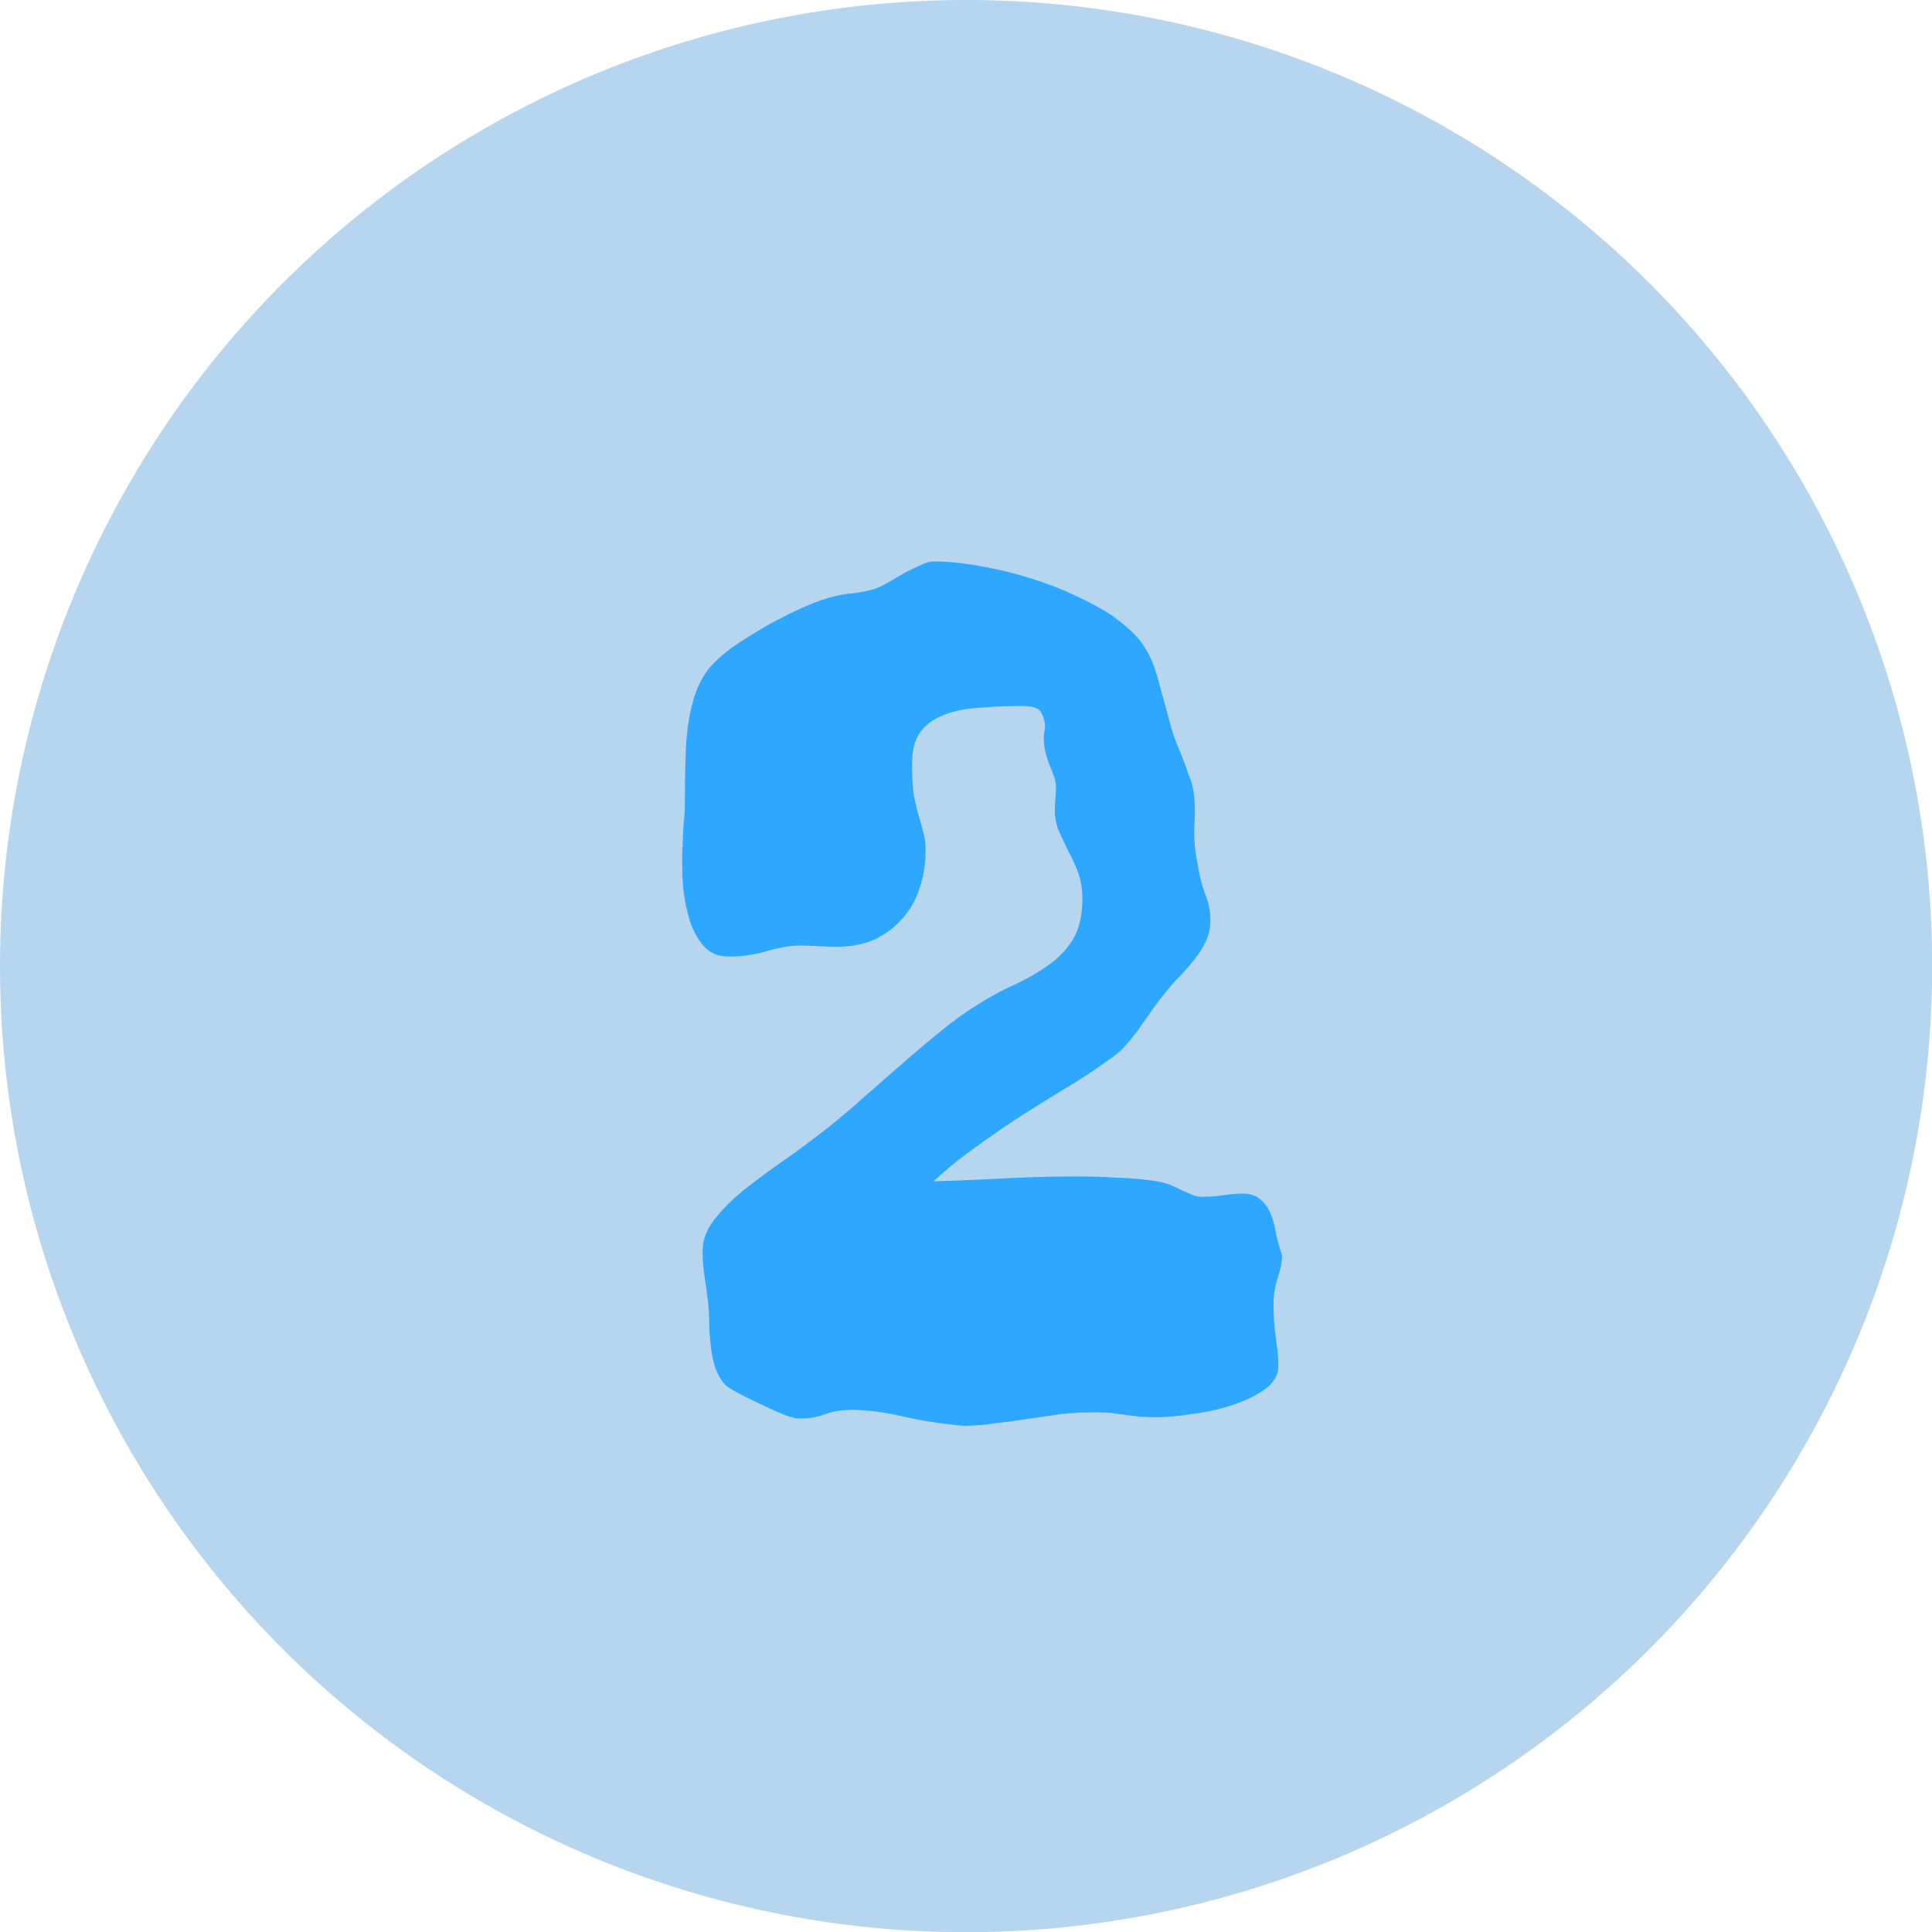 <svg width="77" height="77" viewBox="0 0 77 77" fill="none" xmlns="http://www.w3.org/2000/svg">
<circle cx="38.504" cy="38.504" r="38.504" fill="#B5D6EE"/>
<path d="M51.097 50.038C51.097 50.282 51.04 50.575 50.926 50.917C50.813 51.259 50.756 51.617 50.756 51.991C50.756 52.463 50.788 52.919 50.853 53.358C50.918 53.798 50.951 54.156 50.951 54.433C50.951 54.807 50.764 55.124 50.389 55.385C50.015 55.645 49.568 55.857 49.047 56.02C48.542 56.182 48.013 56.296 47.46 56.361C46.923 56.443 46.483 56.483 46.141 56.483C45.865 56.483 45.629 56.475 45.433 56.459C45.238 56.443 45.043 56.418 44.847 56.386C44.668 56.37 44.481 56.345 44.286 56.312C44.107 56.296 43.895 56.288 43.651 56.288C43.179 56.288 42.715 56.312 42.26 56.361C41.804 56.426 41.356 56.492 40.917 56.557C40.494 56.622 40.07 56.679 39.647 56.727C39.224 56.793 38.809 56.825 38.402 56.825C37.491 56.744 36.661 56.614 35.912 56.435C35.179 56.272 34.528 56.19 33.959 56.19C33.552 56.19 33.194 56.247 32.885 56.361C32.592 56.475 32.282 56.532 31.957 56.532C31.908 56.532 31.843 56.532 31.762 56.532C31.696 56.532 31.639 56.516 31.591 56.483C31.526 56.483 31.355 56.426 31.078 56.312C30.817 56.199 30.533 56.068 30.223 55.922C29.914 55.775 29.621 55.629 29.345 55.482C29.084 55.336 28.921 55.222 28.856 55.141C28.71 54.962 28.596 54.758 28.514 54.53C28.433 54.286 28.376 54.034 28.343 53.773C28.311 53.513 28.287 53.245 28.27 52.968C28.27 52.691 28.262 52.431 28.246 52.187C28.213 51.812 28.165 51.422 28.099 51.015C28.034 50.608 28.002 50.217 28.002 49.843C28.002 49.436 28.148 49.037 28.441 48.647C28.734 48.256 29.117 47.865 29.589 47.475C30.077 47.084 30.614 46.685 31.2 46.278C31.802 45.855 32.404 45.408 33.007 44.935C33.479 44.561 33.967 44.146 34.471 43.69C34.992 43.235 35.505 42.787 36.01 42.348C36.53 41.892 37.043 41.461 37.548 41.054C38.068 40.63 38.573 40.273 39.061 39.98C39.501 39.703 39.956 39.459 40.428 39.247C40.917 39.019 41.356 38.767 41.747 38.49C42.154 38.214 42.487 37.872 42.748 37.465C43.008 37.042 43.138 36.496 43.138 35.829C43.138 35.422 43.081 35.072 42.968 34.779C42.854 34.47 42.723 34.185 42.577 33.925C42.447 33.648 42.325 33.388 42.211 33.144C42.097 32.883 42.04 32.598 42.04 32.289C42.04 32.126 42.048 31.972 42.064 31.825C42.081 31.679 42.089 31.532 42.089 31.386C42.089 31.239 42.064 31.101 42.015 30.971C41.967 30.824 41.91 30.678 41.844 30.531C41.779 30.369 41.722 30.198 41.674 30.019C41.625 29.823 41.6 29.612 41.6 29.384C41.6 29.302 41.608 29.229 41.625 29.164C41.641 29.099 41.649 29.026 41.649 28.944C41.649 28.765 41.6 28.586 41.503 28.407C41.421 28.228 41.169 28.139 40.746 28.139C40.111 28.139 39.525 28.163 38.988 28.212C38.451 28.244 37.987 28.342 37.596 28.505C37.206 28.651 36.897 28.879 36.669 29.189C36.457 29.498 36.351 29.913 36.351 30.434C36.351 30.987 36.376 31.418 36.425 31.727C36.49 32.037 36.555 32.305 36.62 32.533C36.685 32.745 36.742 32.948 36.791 33.144C36.856 33.339 36.888 33.599 36.888 33.925C36.888 34.446 36.807 34.942 36.644 35.414C36.498 35.87 36.27 36.269 35.961 36.61C35.668 36.952 35.301 37.229 34.862 37.44C34.423 37.636 33.918 37.733 33.348 37.733C33.104 37.733 32.852 37.725 32.592 37.709C32.347 37.693 32.103 37.685 31.859 37.685C31.501 37.685 31.07 37.758 30.565 37.904C30.077 38.051 29.572 38.124 29.052 38.124C28.628 38.124 28.295 37.986 28.05 37.709C27.806 37.432 27.619 37.09 27.489 36.684C27.359 36.26 27.269 35.805 27.221 35.316C27.188 34.812 27.18 34.348 27.196 33.925C27.212 33.485 27.229 33.119 27.245 32.826C27.277 32.517 27.294 32.338 27.294 32.289C27.294 31.247 27.31 30.377 27.343 29.677C27.391 28.977 27.489 28.383 27.636 27.895C27.782 27.39 27.994 26.967 28.27 26.625C28.563 26.283 28.954 25.95 29.442 25.624C29.67 25.477 29.93 25.315 30.223 25.136C30.516 24.957 30.826 24.786 31.151 24.623C31.493 24.444 31.835 24.281 32.176 24.135C32.518 23.988 32.844 23.874 33.153 23.793C33.446 23.712 33.731 23.663 34.008 23.646C34.284 23.614 34.561 23.557 34.838 23.476C35.033 23.41 35.236 23.313 35.448 23.183C35.676 23.052 35.888 22.93 36.083 22.816C36.294 22.703 36.498 22.605 36.693 22.523C36.888 22.426 37.059 22.377 37.206 22.377C37.808 22.377 38.443 22.442 39.11 22.572C39.777 22.686 40.42 22.841 41.039 23.036C41.674 23.231 42.268 23.459 42.821 23.72C43.391 23.98 43.887 24.249 44.31 24.525C44.717 24.818 45.035 25.087 45.263 25.331C45.49 25.575 45.678 25.852 45.824 26.161C45.971 26.454 46.093 26.804 46.19 27.211C46.304 27.618 46.443 28.122 46.605 28.725C46.654 28.92 46.719 29.14 46.8 29.384C46.898 29.628 46.996 29.872 47.093 30.116C47.191 30.36 47.281 30.605 47.362 30.849C47.46 31.076 47.525 31.288 47.557 31.483C47.623 31.858 47.639 32.297 47.606 32.802C47.574 33.29 47.606 33.786 47.704 34.291C47.785 34.812 47.891 35.251 48.021 35.609C48.168 35.951 48.241 36.309 48.241 36.684C48.241 36.977 48.184 37.245 48.07 37.489C47.972 37.717 47.834 37.945 47.655 38.173C47.492 38.384 47.305 38.604 47.093 38.832C46.882 39.044 46.67 39.28 46.459 39.54C46.198 39.866 45.979 40.158 45.8 40.419C45.62 40.679 45.45 40.923 45.287 41.151C45.124 41.363 44.953 41.566 44.774 41.762C44.595 41.941 44.383 42.112 44.139 42.274C43.651 42.633 43.106 42.991 42.504 43.349C41.918 43.707 41.316 44.081 40.697 44.472C40.095 44.862 39.493 45.277 38.89 45.717C38.288 46.14 37.727 46.596 37.206 47.084C38.182 47.051 39.143 47.011 40.087 46.962C41.047 46.913 41.983 46.889 42.894 46.889C43.464 46.889 44.017 46.905 44.554 46.938C45.092 46.954 45.62 47.003 46.141 47.084C46.32 47.117 46.491 47.165 46.654 47.23C46.817 47.296 46.971 47.369 47.118 47.45C47.281 47.515 47.435 47.58 47.582 47.645C47.728 47.694 47.883 47.711 48.046 47.694C48.225 47.694 48.444 47.678 48.705 47.645C48.981 47.597 49.25 47.572 49.511 47.572C49.82 47.572 50.056 47.645 50.218 47.792C50.398 47.938 50.536 48.126 50.633 48.353C50.731 48.581 50.804 48.85 50.853 49.159C50.918 49.452 51 49.745 51.097 50.038Z" fill="#2DA7FF"/>
</svg>
